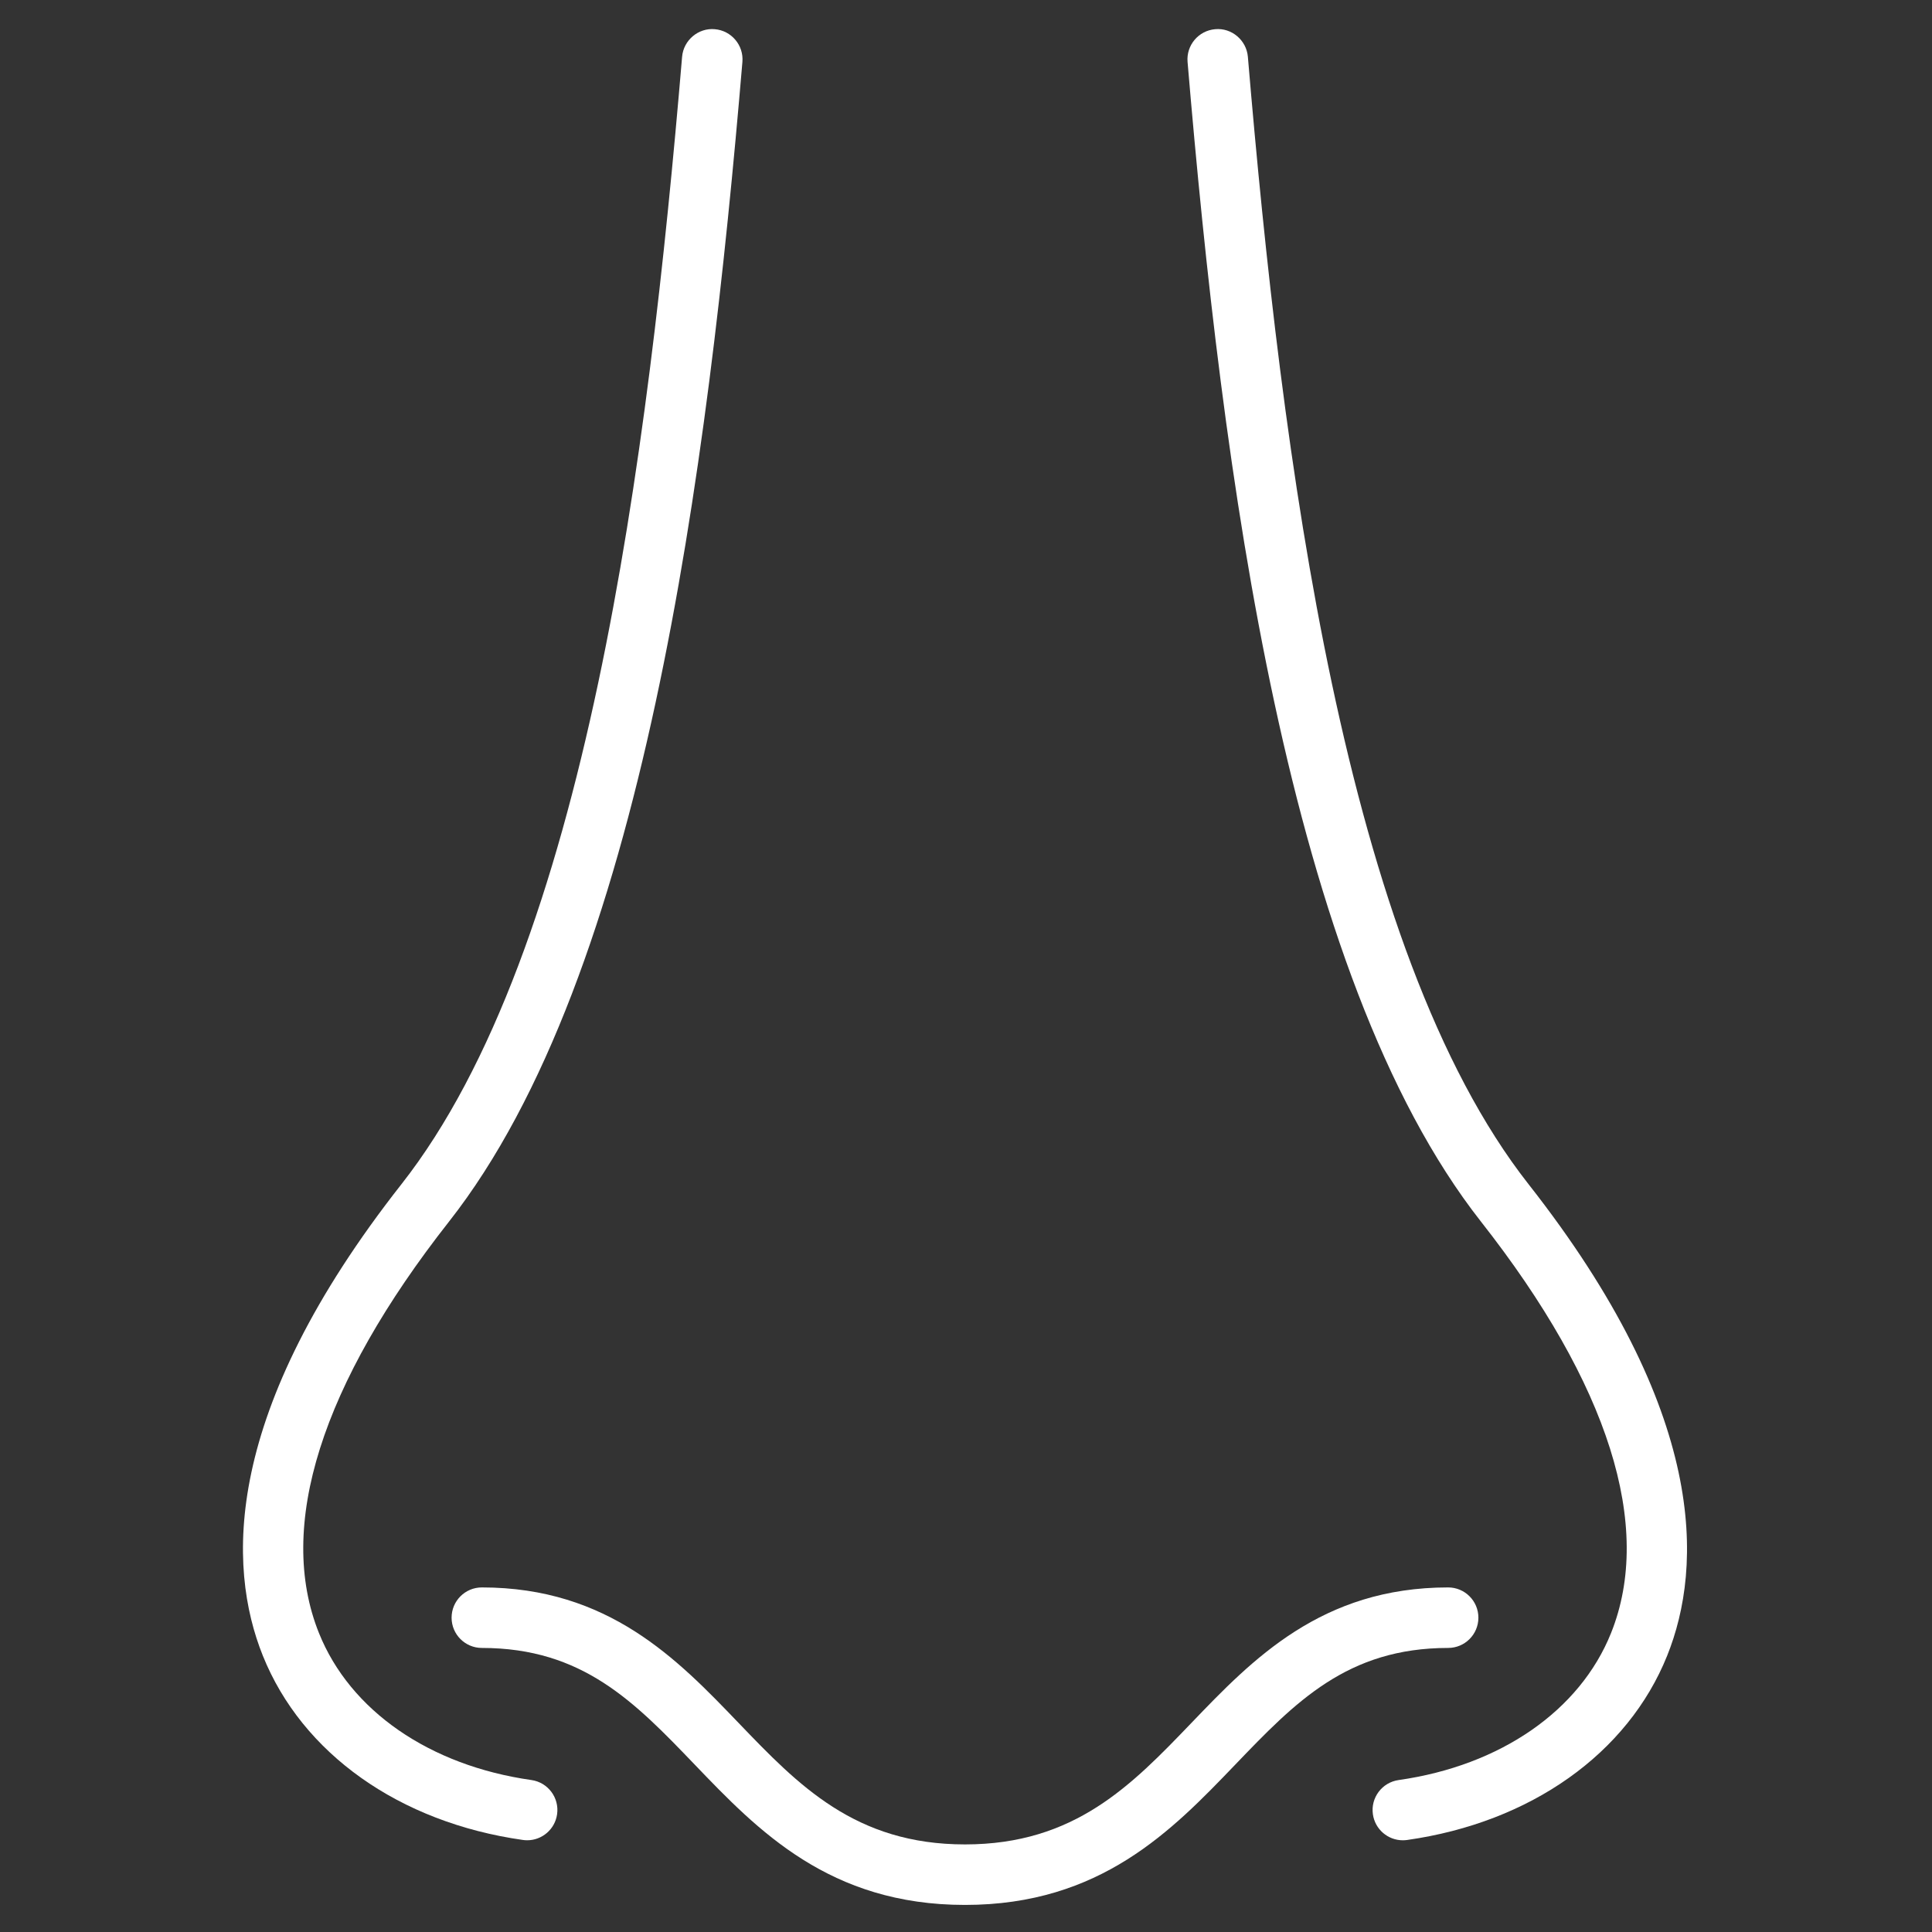<svg xmlns="http://www.w3.org/2000/svg" xmlns:xlink="http://www.w3.org/1999/xlink" width="1080" zoomAndPan="magnify" viewBox="0 0 810 810" height="1080" preserveAspectRatio="xMidYMid meet" version="1.0"><rect x="0" y="0" width="810" height="810" fill="#333333" stroke="none"/><defs><clipPath id="0dc98bd1e2"><path d="M 189 665 L 620 665 L 620 798.848 L 189 798.848 Z M 189 665 " clip-rule="nonzero"/></clipPath></defs><path fill="#ffffff" d="M 219.223 771.41 C 219.832 771.496 220.434 771.539 221.027 771.539 C 227.242 771.539 232.672 766.965 233.566 760.629 C 234.547 753.695 229.727 747.277 222.793 746.289 C 180.086 740.23 146.793 717.207 133.73 684.68 C 115.793 640.031 134.641 580.379 188.258 512.152 C 269.641 408.578 296.738 197.906 311.258 25.945 C 311.84 18.969 306.656 12.828 299.68 12.238 C 292.848 11.602 286.562 16.82 285.973 23.812 C 271.758 192.25 245.539 398.191 168.309 496.48 C 93.094 592.199 95.191 656.801 110.188 694.145 C 126.676 735.184 167.438 764.07 219.223 771.41 Z M 219.223 771.41 " fill-opacity="1" fill-rule="nonzero"/><path fill="#ffffff" d="M 675.426 684.691 C 662.355 717.215 629.07 740.242 586.363 746.297 C 579.438 747.285 574.602 753.695 575.59 760.637 C 576.488 766.973 581.914 771.547 588.133 771.547 C 588.723 771.547 589.324 771.504 589.934 771.422 C 641.719 764.078 682.48 735.191 698.969 694.152 C 713.965 656.809 716.062 592.211 640.848 496.48 C 563.617 398.184 537.391 192.25 523.176 23.812 C 522.586 16.828 516.352 11.586 509.469 12.238 C 502.492 12.828 497.309 18.961 497.891 25.945 C 512.41 197.898 539.508 408.566 620.891 512.152 C 674.504 580.379 693.355 640.039 675.426 684.691 Z M 675.426 684.691 " fill-opacity="1" fill-rule="nonzero"/><g clip-path="url(#0dc98bd1e2)"><path fill="#ffffff" d="M 202.016 665.535 C 195.012 665.535 189.332 671.211 189.332 678.223 C 189.332 685.23 195.012 690.906 202.016 690.906 C 244.297 690.906 266.082 713.594 291.301 739.859 C 317.75 767.422 347.73 798.648 404.574 798.648 C 461.418 798.648 491.398 767.422 517.855 739.859 C 543.066 713.594 564.859 690.906 607.141 690.906 C 614.145 690.906 619.824 685.23 619.824 678.223 C 619.824 671.211 614.145 665.535 607.141 665.535 C 554.043 665.535 525.098 695.684 499.559 722.289 C 474.375 748.512 450.594 773.281 404.574 773.281 C 358.555 773.281 334.773 748.512 309.598 722.289 C 284.059 695.684 255.113 665.535 202.016 665.535 Z M 202.016 665.535 " fill-opacity="1" fill-rule="nonzero"/></g></svg>